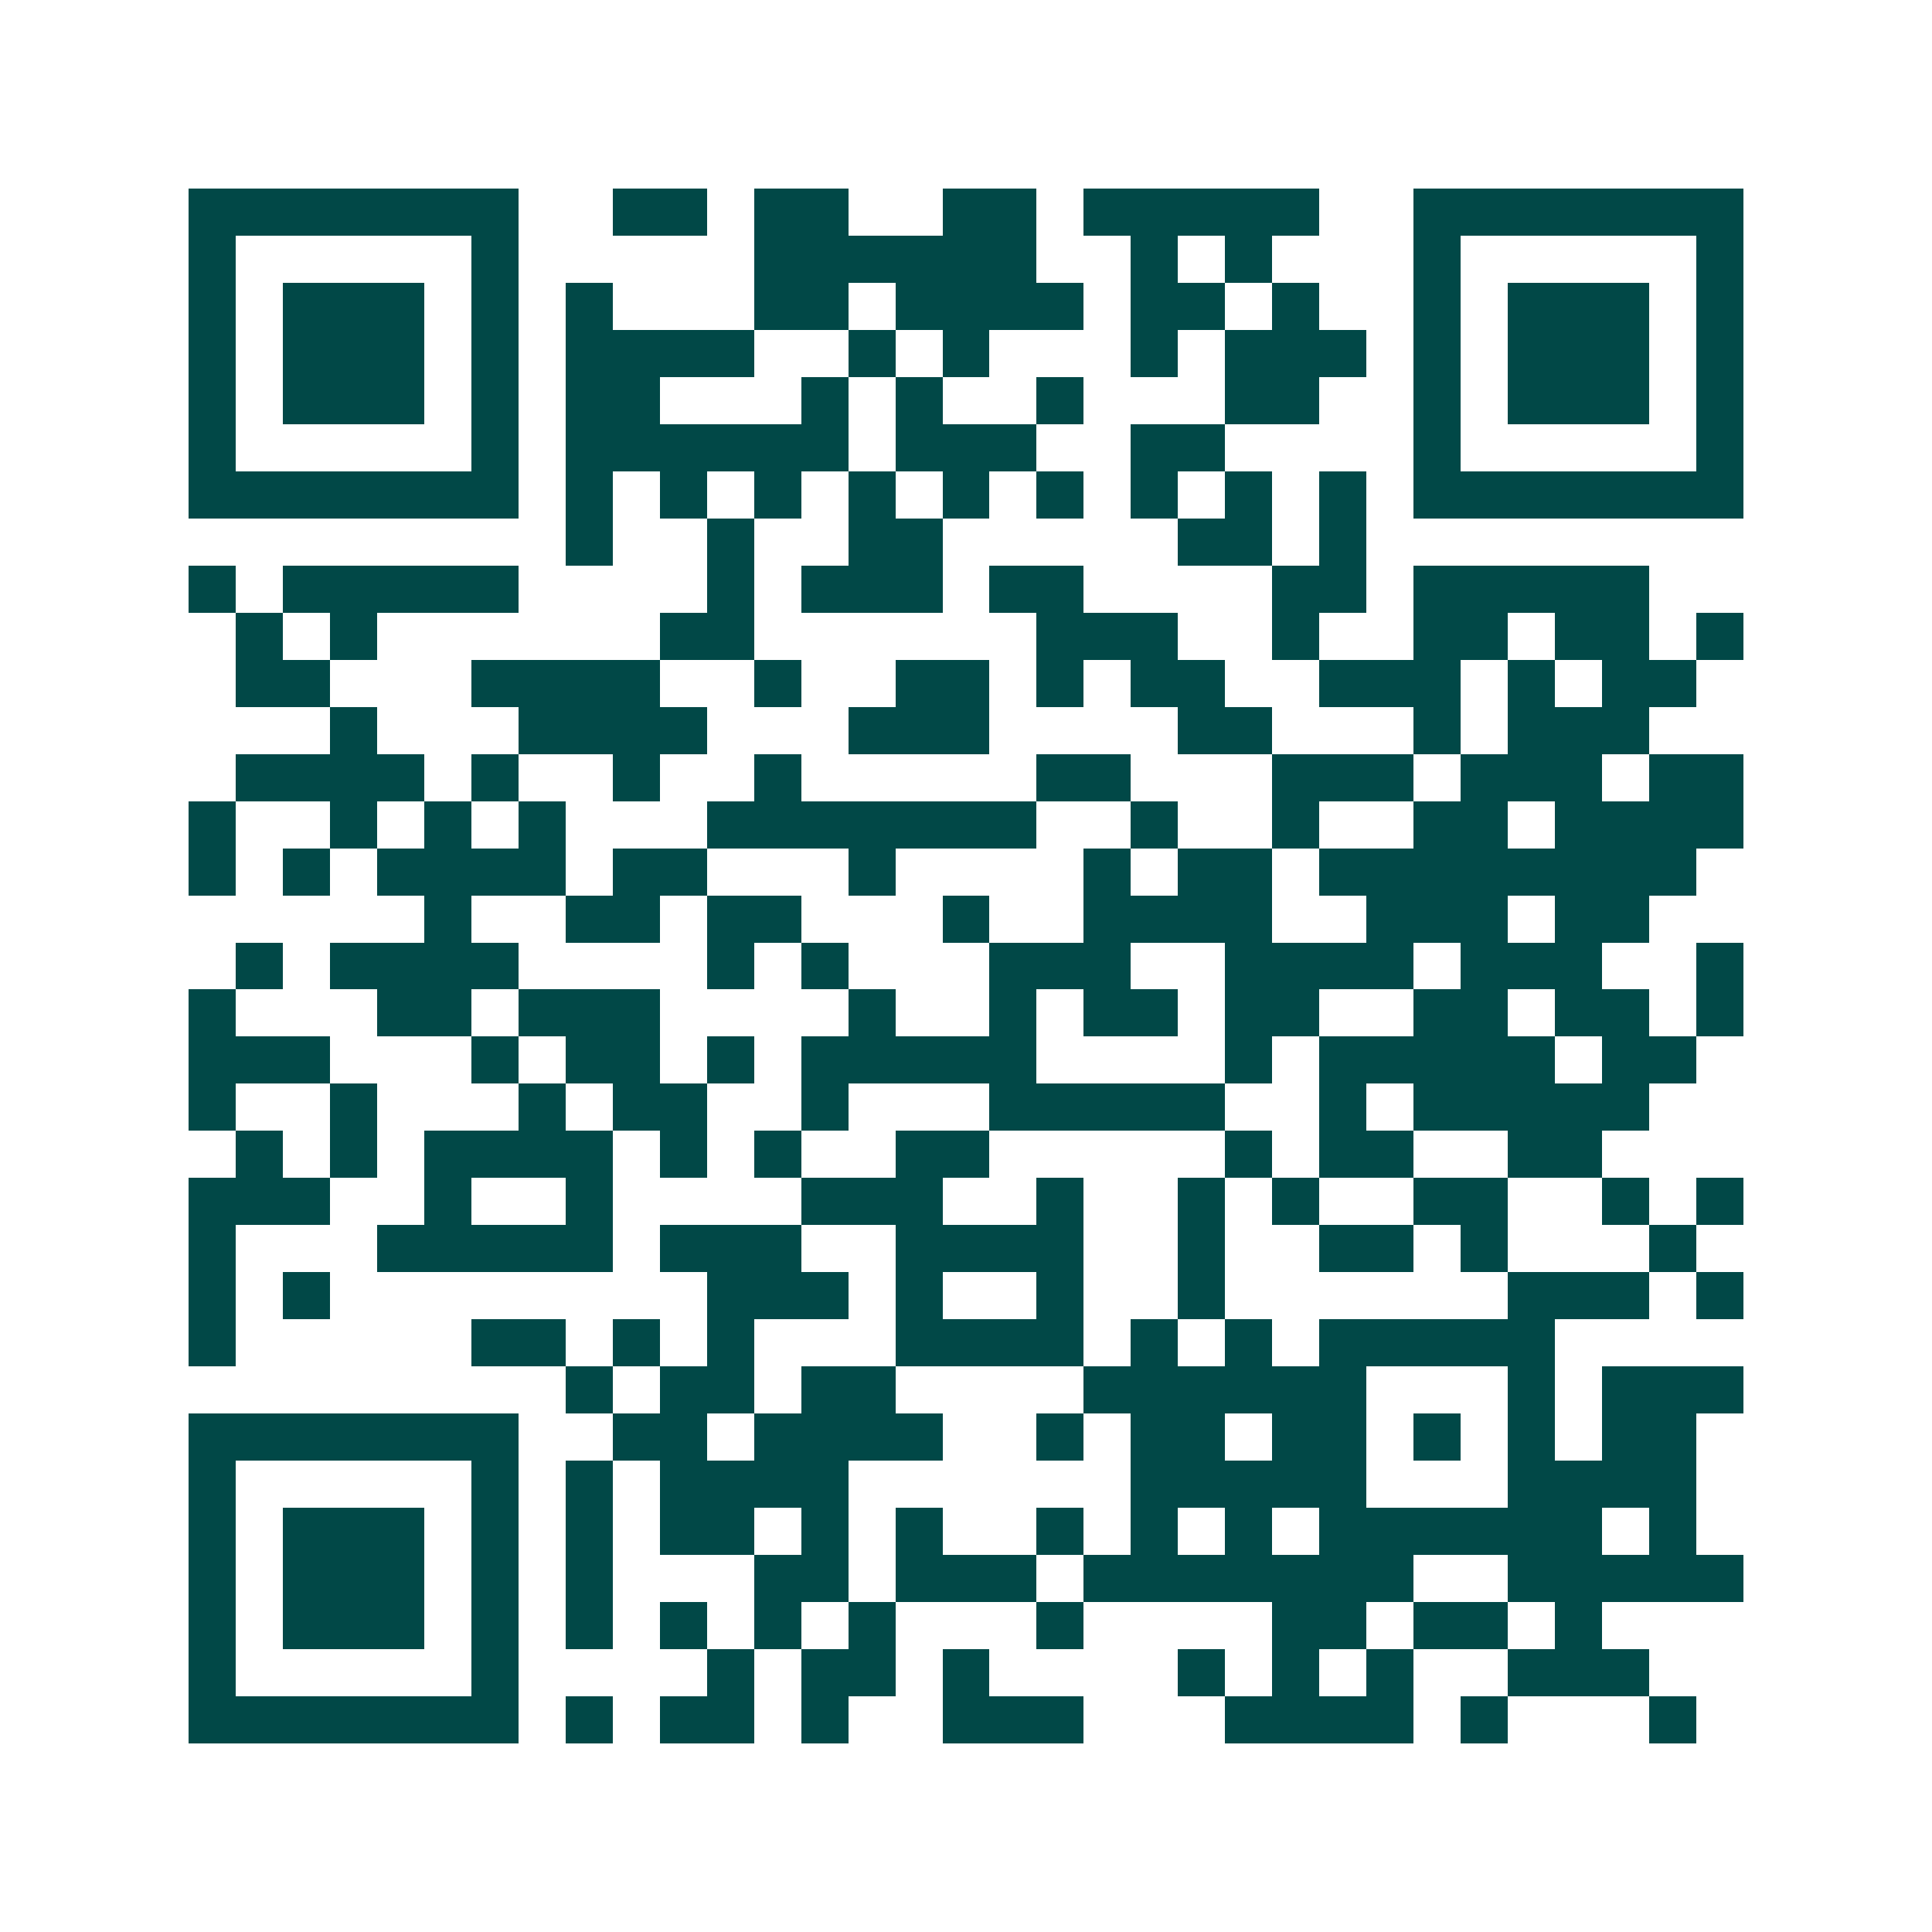 <svg xmlns="http://www.w3.org/2000/svg" width="200" height="200" viewBox="0 0 41 41" shape-rendering="crispEdges"><path fill="#ffffff" d="M0 0h41v41H0z"/><path stroke="#014847" d="M4 4.5h7m2 0h2m1 0h2m2 0h2m1 0h5m2 0h7M4 5.5h1m5 0h1m5 0h6m2 0h1m1 0h1m3 0h1m5 0h1M4 6.5h1m1 0h3m1 0h1m1 0h1m3 0h2m1 0h4m1 0h2m1 0h1m2 0h1m1 0h3m1 0h1M4 7.5h1m1 0h3m1 0h1m1 0h4m2 0h1m1 0h1m3 0h1m1 0h3m1 0h1m1 0h3m1 0h1M4 8.5h1m1 0h3m1 0h1m1 0h2m3 0h1m1 0h1m2 0h1m3 0h2m2 0h1m1 0h3m1 0h1M4 9.5h1m5 0h1m1 0h6m1 0h3m2 0h2m4 0h1m5 0h1M4 10.5h7m1 0h1m1 0h1m1 0h1m1 0h1m1 0h1m1 0h1m1 0h1m1 0h1m1 0h1m1 0h7M12 11.5h1m2 0h1m2 0h2m5 0h2m1 0h1M4 12.5h1m1 0h5m4 0h1m1 0h3m1 0h2m4 0h2m1 0h5M5 13.5h1m1 0h1m6 0h2m6 0h3m2 0h1m2 0h2m1 0h2m1 0h1M5 14.5h2m3 0h4m2 0h1m2 0h2m1 0h1m1 0h2m2 0h3m1 0h1m1 0h2M7 15.5h1m3 0h4m3 0h3m4 0h2m3 0h1m1 0h3M5 16.5h4m1 0h1m2 0h1m2 0h1m5 0h2m3 0h3m1 0h3m1 0h2M4 17.5h1m2 0h1m1 0h1m1 0h1m3 0h7m2 0h1m2 0h1m2 0h2m1 0h4M4 18.5h1m1 0h1m1 0h4m1 0h2m3 0h1m4 0h1m1 0h2m1 0h8M9 19.5h1m2 0h2m1 0h2m3 0h1m2 0h4m2 0h3m1 0h2M5 20.5h1m1 0h4m4 0h1m1 0h1m3 0h3m2 0h4m1 0h3m2 0h1M4 21.5h1m3 0h2m1 0h3m4 0h1m2 0h1m1 0h2m1 0h2m2 0h2m1 0h2m1 0h1M4 22.5h3m3 0h1m1 0h2m1 0h1m1 0h5m4 0h1m1 0h5m1 0h2M4 23.5h1m2 0h1m3 0h1m1 0h2m2 0h1m3 0h5m2 0h1m1 0h5M5 24.5h1m1 0h1m1 0h4m1 0h1m1 0h1m2 0h2m5 0h1m1 0h2m2 0h2M4 25.5h3m2 0h1m2 0h1m4 0h3m2 0h1m2 0h1m1 0h1m2 0h2m2 0h1m1 0h1M4 26.5h1m3 0h5m1 0h3m2 0h4m2 0h1m2 0h2m1 0h1m3 0h1M4 27.5h1m1 0h1m8 0h3m1 0h1m2 0h1m2 0h1m6 0h3m1 0h1M4 28.5h1m5 0h2m1 0h1m1 0h1m3 0h4m1 0h1m1 0h1m1 0h5M12 29.5h1m1 0h2m1 0h2m4 0h6m3 0h1m1 0h3M4 30.5h7m2 0h2m1 0h4m2 0h1m1 0h2m1 0h2m1 0h1m1 0h1m1 0h2M4 31.5h1m5 0h1m1 0h1m1 0h4m6 0h5m3 0h4M4 32.5h1m1 0h3m1 0h1m1 0h1m1 0h2m1 0h1m1 0h1m2 0h1m1 0h1m1 0h1m1 0h6m1 0h1M4 33.5h1m1 0h3m1 0h1m1 0h1m3 0h2m1 0h3m1 0h7m2 0h5M4 34.5h1m1 0h3m1 0h1m1 0h1m1 0h1m1 0h1m1 0h1m3 0h1m4 0h2m1 0h2m1 0h1M4 35.5h1m5 0h1m4 0h1m1 0h2m1 0h1m4 0h1m1 0h1m1 0h1m2 0h3M4 36.5h7m1 0h1m1 0h2m1 0h1m2 0h3m3 0h4m1 0h1m3 0h1"/></svg>
